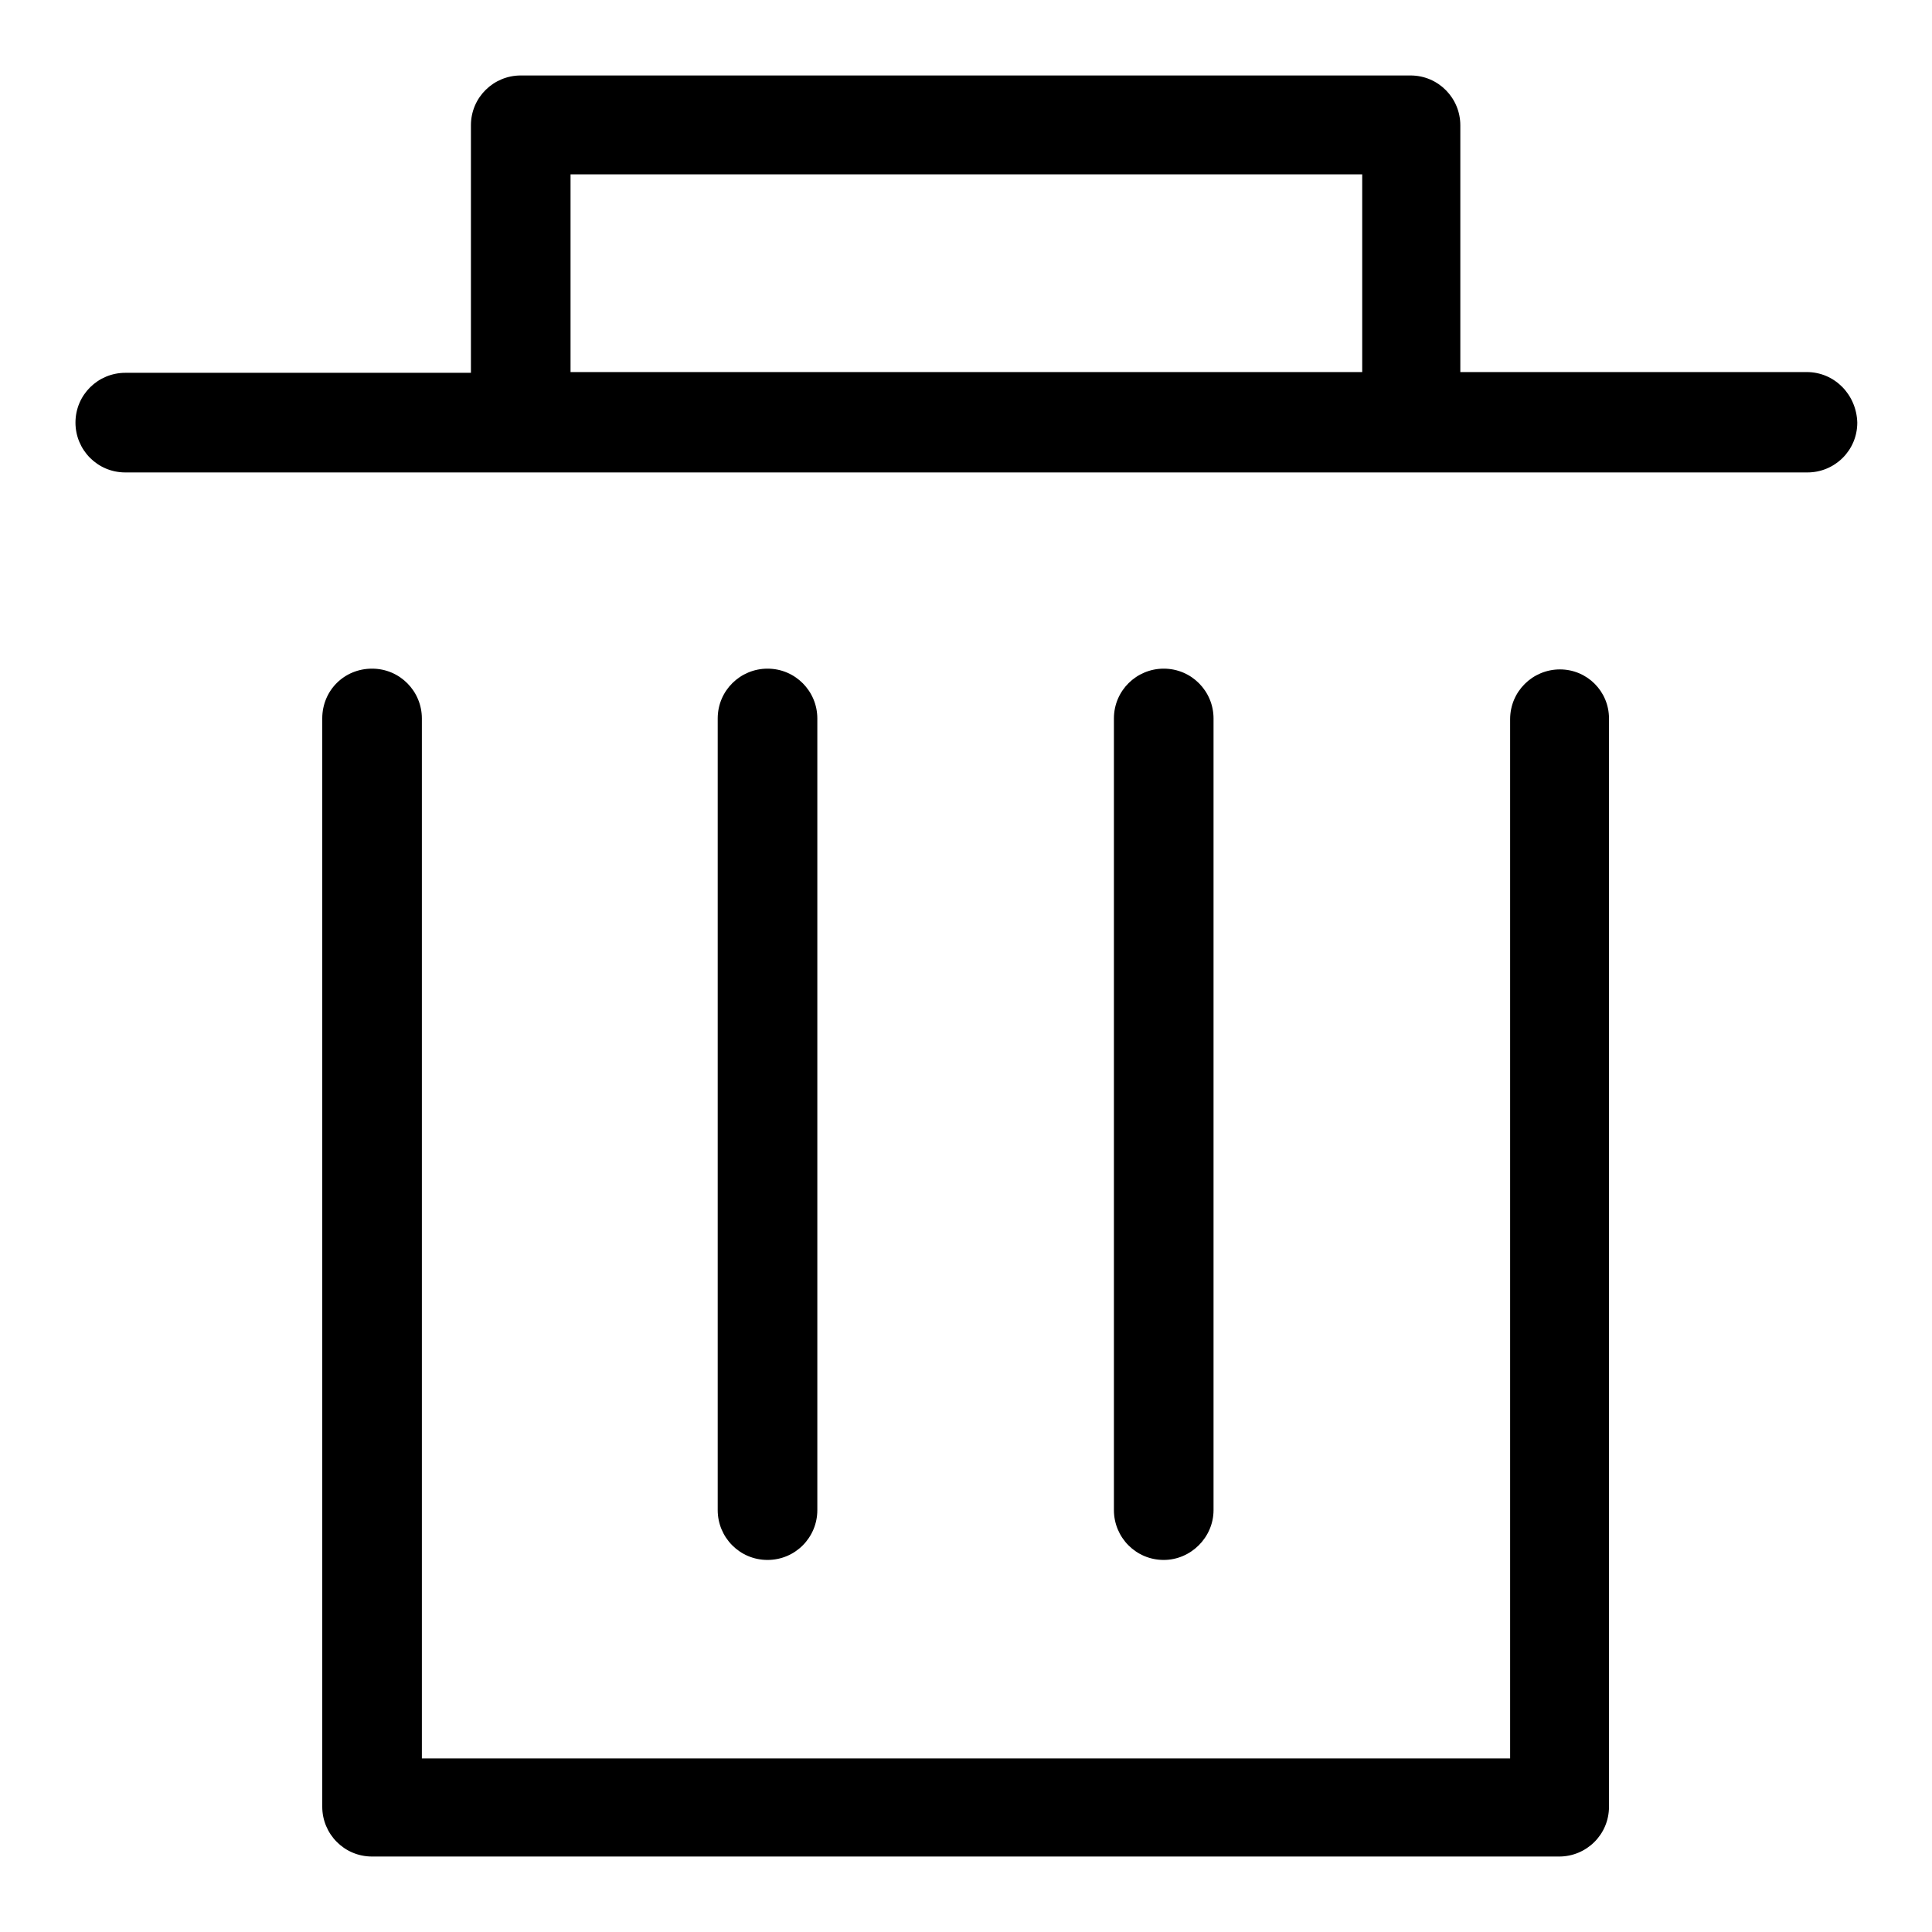 <?xml version="1.0" encoding="utf-8"?>
<!-- Svg Vector Icons : http://www.onlinewebfonts.com/icon -->
<!DOCTYPE svg PUBLIC "-//W3C//DTD SVG 1.1//EN" "http://www.w3.org/Graphics/SVG/1.1/DTD/svg11.dtd">
<svg version="1.1" xmlns="http://www.w3.org/2000/svg" xmlns:xlink="http://www.w3.org/1999/xlink" x="0px" y="0px" viewBox="0 0 256 256" enable-background="new 0 0 256 256" xml:space="preserve">
<g> <path fill="#000000" d="M239.4,49.3h-45.9V16.6c0-3.6-2.9-6.6-6.6-6.6H69c-3.6,0-6.6,2.9-6.6,6.6v32.8H16.6c-3.6,0-6.6,2.9-6.6,6.6 c0,3.6,2.9,6.6,6.6,6.6h222.9c3.6,0,6.6-2.9,6.6-6.6C246,52.3,243.1,49.3,239.4,49.3z M75.6,23.1h104.9v26.2H75.6V23.1z  M206.7,88.7c-3.6,0-6.6,2.9-6.6,6.6v137.7H55.9V95.2c0-3.6-2.9-6.6-6.6-6.6s-6.6,2.9-6.6,6.6v144.2c0,3.6,2.9,6.6,6.6,6.6h157.3 c3.6,0,6.6-2.9,6.6-6.6V95.2C213.2,91.6,210.3,88.7,206.7,88.7z M108.3,200.1V95.2c0-3.6-2.9-6.6-6.6-6.6c-3.6,0-6.6,2.9-6.6,6.6 v104.9c0,3.6,2.9,6.6,6.6,6.6C105.4,206.7,108.3,203.7,108.3,200.1z M160.8,200.1V95.2c0-3.6-2.9-6.6-6.6-6.6 c-3.6,0-6.6,2.9-6.6,6.6v104.9c0,3.6,2.9,6.6,6.6,6.6C157.8,206.7,160.8,203.7,160.8,200.1z"/></g>
</svg>
